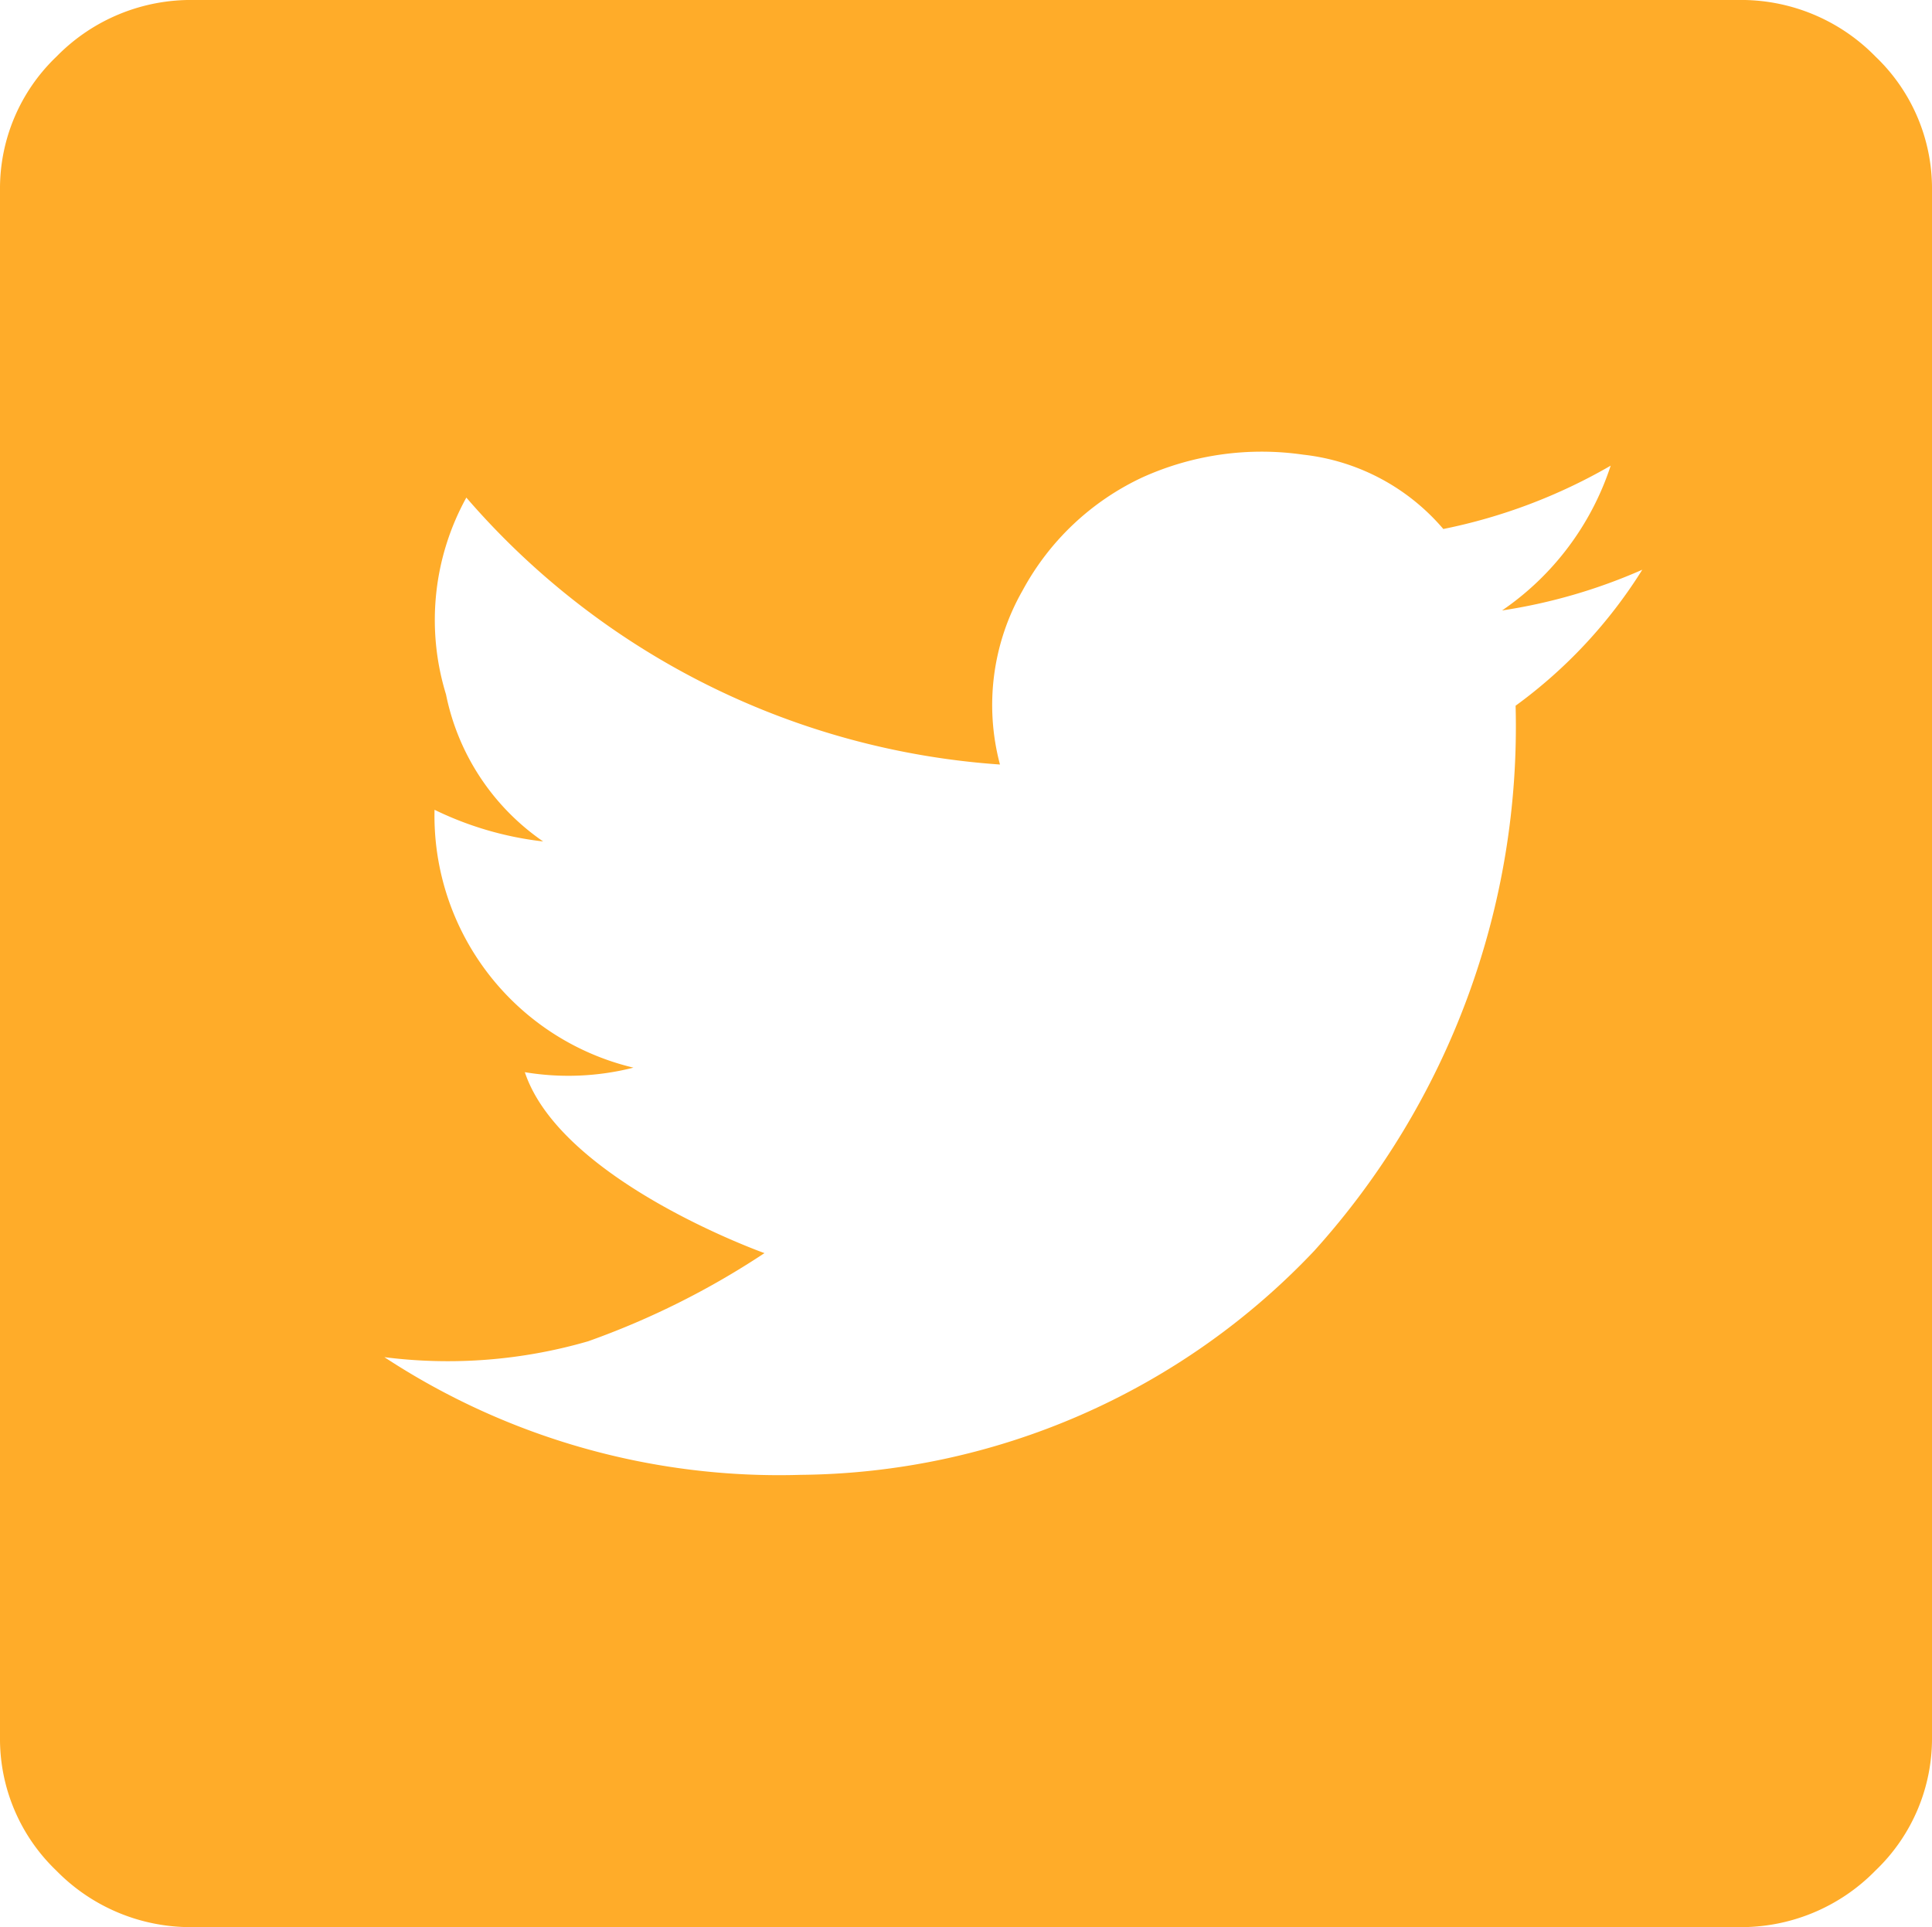<svg xmlns="http://www.w3.org/2000/svg" width="29.829" height="29.759" viewBox="0 0 29.829 29.759">
  <path id="twitter-box" d="M23.4,11.148a7.539,7.539,0,0,0,1.956-2.1,8.514,8.514,0,0,1-2.165.629,4.344,4.344,0,0,0,1.677-2.236,8.528,8.528,0,0,1-2.584.978A3.32,3.32,0,0,0,20.12,7.271a4.469,4.469,0,0,0-2.48.35,4.049,4.049,0,0,0-1.851,1.746,3.569,3.569,0,0,0-.35,2.689A11.968,11.968,0,0,1,7.2,7.934a3.912,3.912,0,0,0-.314,3.039,3.625,3.625,0,0,0,1.5,2.271,5.155,5.155,0,0,1-1.677-.489A4,4,0,0,0,9.78,16.737a4.075,4.075,0,0,1-1.677.07c.559,1.677,3.7,2.794,3.7,2.794a12.5,12.5,0,0,1-2.724,1.362,7.77,7.77,0,0,1-3.144.245,11.1,11.1,0,0,0,6.427,1.817,11.045,11.045,0,0,0,7.928-3.458A12.082,12.082,0,0,0,23.4,11.148ZM26.825.25a2.9,2.9,0,0,1,2.131.873,2.815,2.815,0,0,1,.873,2.061V27.075a2.816,2.816,0,0,1-.873,2.061,2.9,2.9,0,0,1-2.13.873H3a2.9,2.9,0,0,1-2.131-.873A2.815,2.815,0,0,1,0,27.075V3.184A2.816,2.816,0,0,1,.873,1.123,2.9,2.9,0,0,1,3,.25Z" transform="translate(0 -0.25)" fill="#ffac29"/>
</svg>
